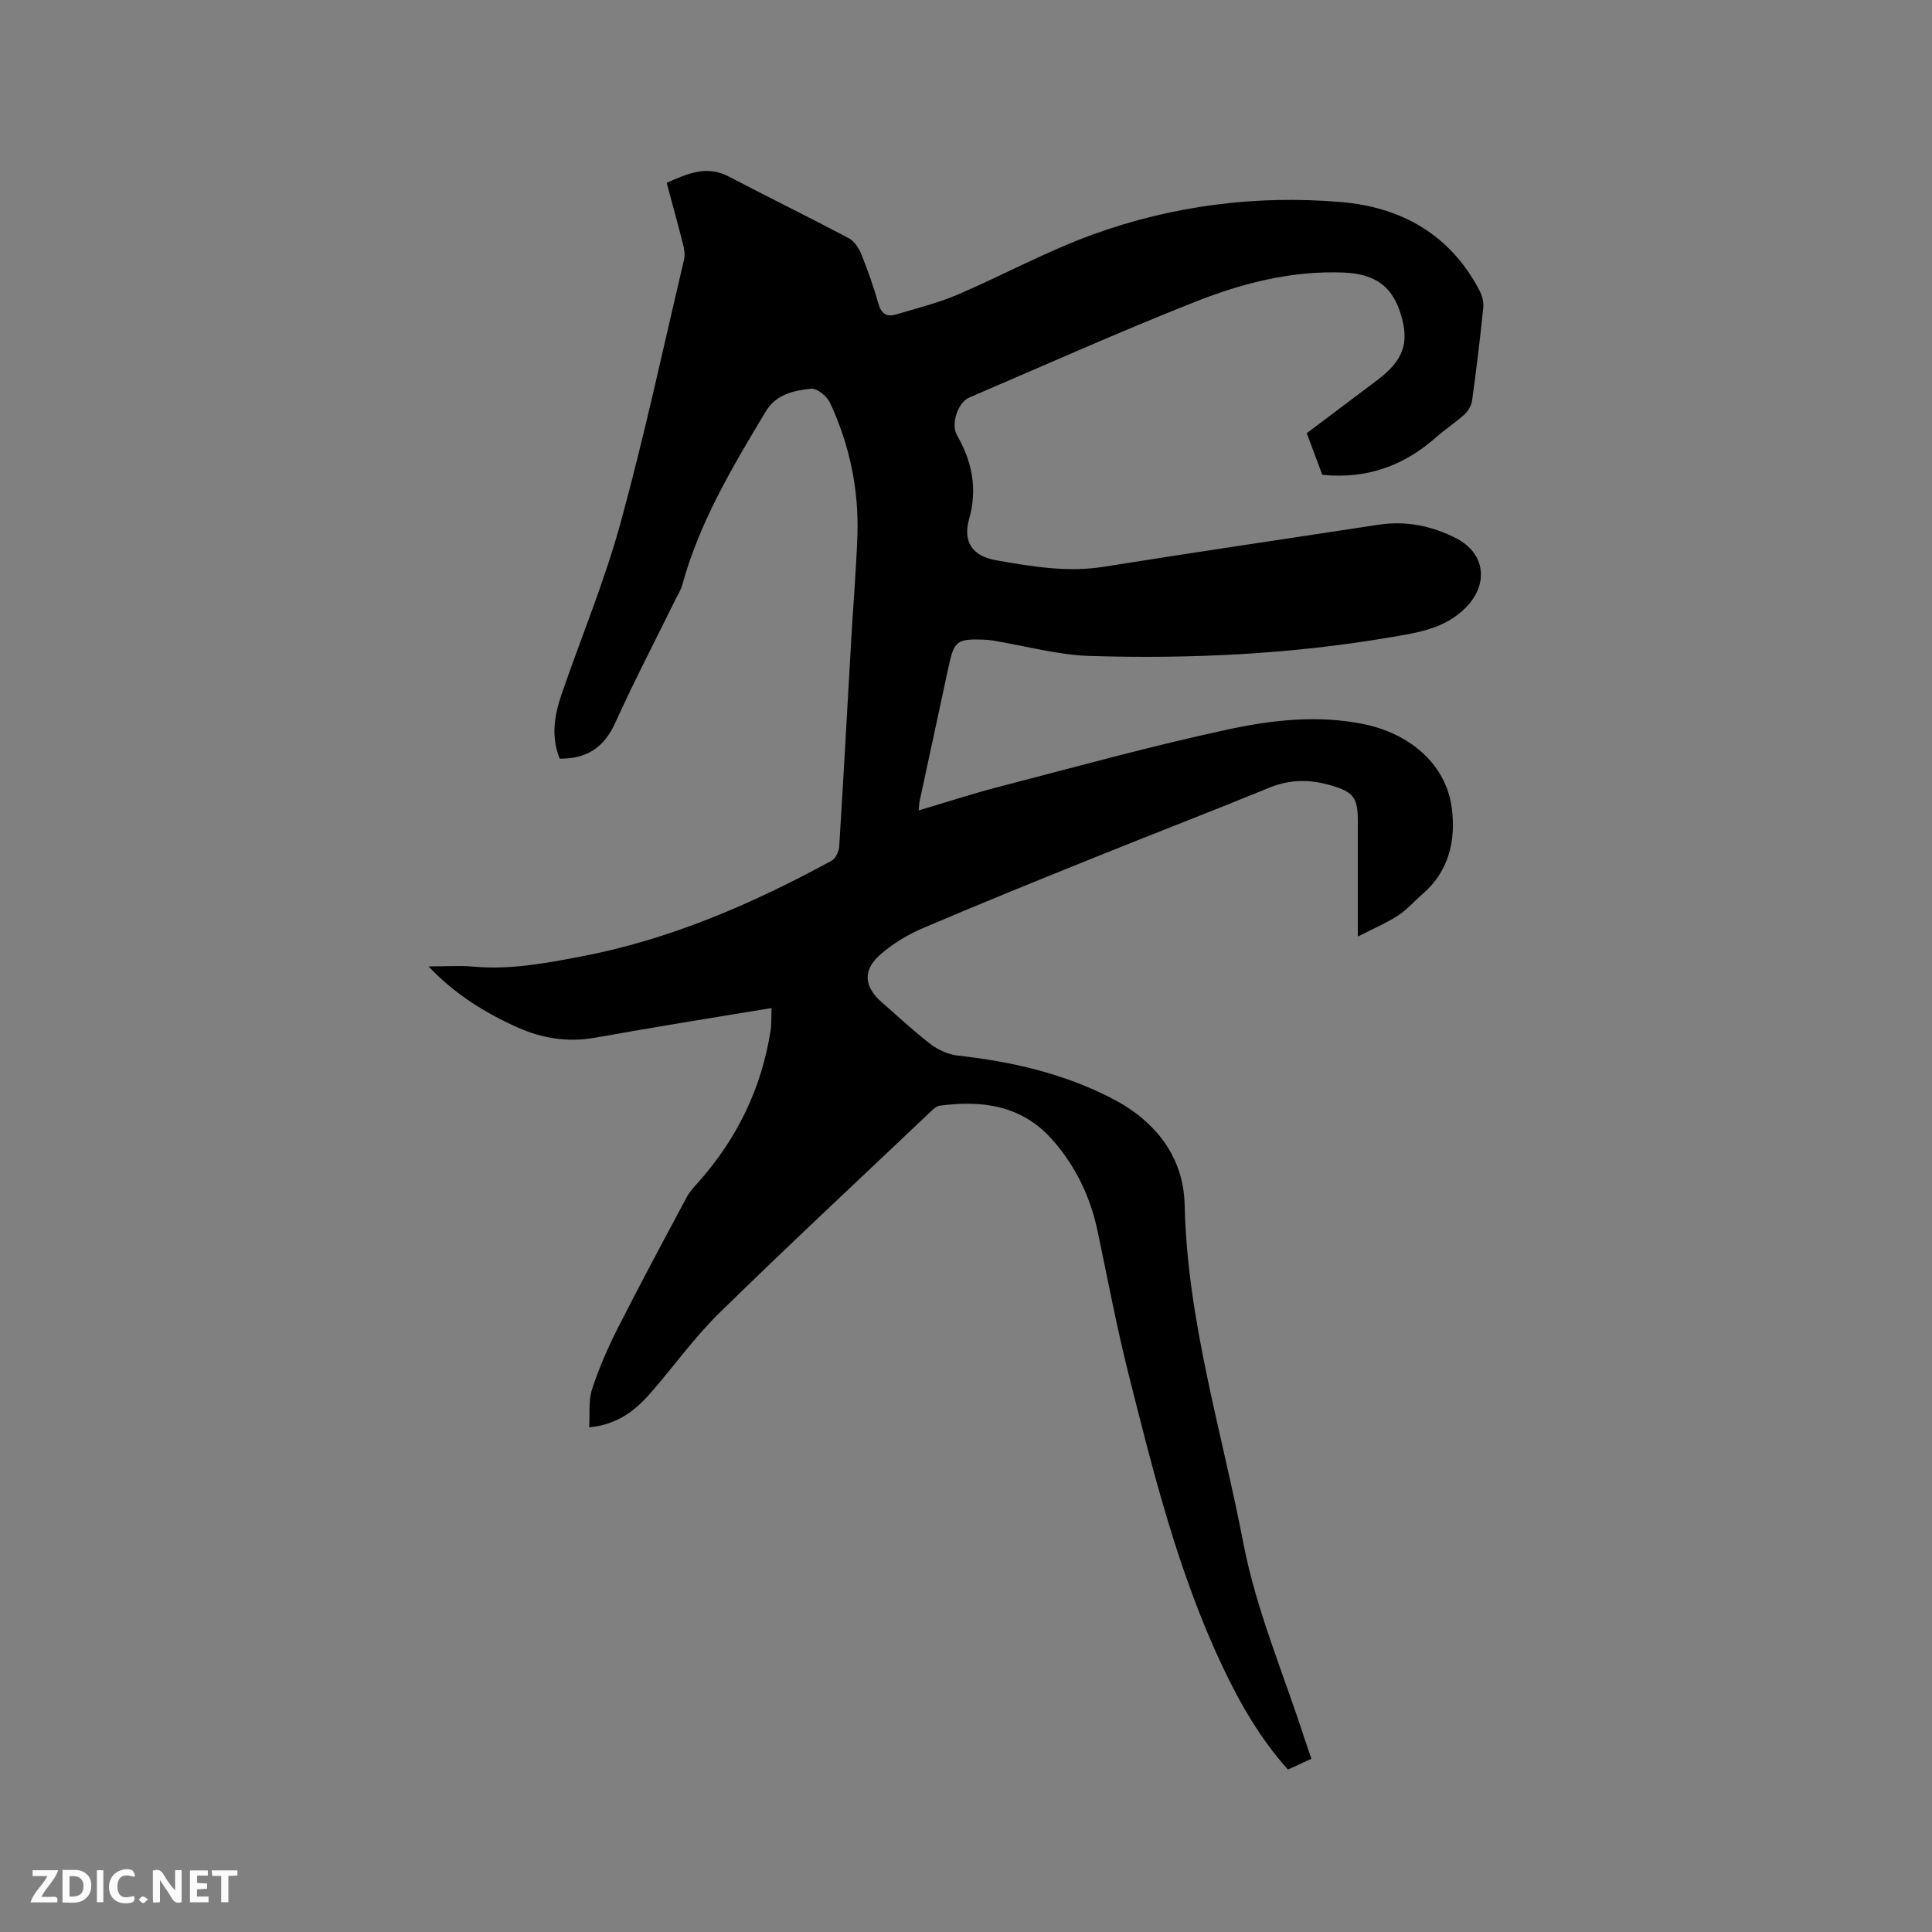 <svg enable-background="new 0 0 400 400" viewBox="0 0 400 400" xmlns="http://www.w3.org/2000/svg"><rect x="0" y="0" width="400" height="400" fill="#808080" stroke="none"/><path d="m271.5 364.14c-1.84.85-3.26 1.5-4.84 2.23-5.78-6.44-9.97-13.75-13.59-21.42-9.15-19.37-14.28-40.05-19.47-60.68-2.45-9.75-4.3-19.65-6.38-29.49-1.5-7.1-4.58-13.43-9.37-18.84-6.27-7.08-14.48-8.21-23.28-7.02-.82.11-1.6.96-2.27 1.6-14.47 13.71-29.05 27.31-43.3 41.25-5.05 4.95-9.26 10.76-13.88 16.15-3.3 3.85-7.02 7.03-13.14 7.59.17-2.77-.17-5.49.59-7.85 1.4-4.3 3.22-8.5 5.27-12.55 4.64-9.16 9.5-18.2 14.34-27.25.64-1.19 1.61-2.21 2.52-3.23 7.93-8.95 12.94-19.29 14.82-31.11.23-1.44.15-2.92.23-4.81-6.84 1.12-13.38 2.17-19.92 3.27-5.53.93-11.07 1.87-16.59 2.86-5.61 1-11 .17-16.13-2.14-6.77-3.05-13.02-6.92-18.37-12.61 3.36 0 6.37-.22 9.34.04 7.5.68 14.75-.68 22.05-2.06 18.53-3.51 35.56-10.9 52-19.84.85-.46 1.56-1.92 1.62-2.96.89-14.18 1.65-28.36 2.47-42.55.41-7.2 1.02-14.38 1.29-21.59.36-9.68-1.58-18.99-5.68-27.76-.62-1.33-2.65-3.01-3.87-2.89-3.6.36-7.28 1.14-9.44 4.74-6.87 11.44-13.71 22.9-17.28 35.93-.27 1-.87 1.92-1.34 2.87-4.2 8.53-8.6 16.98-12.52 25.63-2.31 5.1-5.87 7.47-11.5 7.42-1.84-4.55-1.1-8.98.39-13.33 4.06-11.81 8.89-23.39 12.19-35.4 4.95-18.05 8.87-36.38 13.17-54.6.23-.97.05-2.1-.2-3.1-1.06-4.2-2.22-8.37-3.4-12.78 4.23-1.88 8.23-3.74 12.9-1.29 8.24 4.32 16.61 8.41 24.83 12.77 1.14.61 2.07 2.06 2.58 3.33 1.34 3.33 2.55 6.74 3.52 10.2.6 2.13 1.75 2.81 3.68 2.23 4.25-1.28 8.6-2.34 12.66-4.07 9.43-4.03 18.5-9.02 28.12-12.5 16.52-5.98 33.78-8.18 51.3-6.7 12.55 1.06 22.63 6.74 28.68 18.29.55 1.05.92 2.41.8 3.56-.66 6.43-1.44 12.85-2.32 19.25-.14 1.01-.79 2.15-1.55 2.85-1.88 1.71-4.03 3.11-5.94 4.79-6.61 5.82-14.21 8.66-23.52 7.74-.98-2.61-2.07-5.53-3.22-8.62 4.92-3.71 9.74-7.33 14.56-10.96 5.42-4.08 6.68-7.62 4.99-13.4-1.73-5.91-5.2-8.63-11.97-8.9-10.66-.43-20.91 2.19-30.67 6.05-15.74 6.23-31.21 13.15-46.77 19.82-2.42 1.04-3.86 5.53-2.56 7.79 3.15 5.48 4.28 11.14 2.51 17.39-1.29 4.57.55 7.62 5.56 8.51 7.36 1.3 14.76 2.56 22.36 1.35 18.93-3.03 37.9-5.8 56.85-8.7 5.65-.86 10.97.21 16 2.76 6.19 3.14 6.85 9.62 2 14.46-4.35 4.34-9.92 5.12-15.36 6.05-20.65 3.54-41.51 4.54-62.4 3.9-6.71-.21-13.36-2.09-20.05-3.19-.73-.12-1.47-.18-2.21-.2-5.21-.16-5.86.35-6.96 5.44-2.02 9.31-4.02 18.63-6.02 27.95-.11.5-.11 1.02-.21 1.98 5.71-1.69 11.08-3.45 16.55-4.87 15.87-4.11 31.69-8.51 47.71-11.94 9.05-1.94 18.45-2.96 27.78-1.08 9.99 2.02 17.24 8.64 18.34 17.42.85 6.74-.58 13.08-6.11 17.83-1.69 1.45-3.17 3.2-5.02 4.4-2.4 1.55-5.08 2.69-8.33 4.36 0-8.69 0-16.31 0-23.93 0-4.81-.84-6-5.57-7.38-4.27-1.25-8.45-1.28-12.72.47-11.85 4.86-23.81 9.46-35.69 14.25-12.05 4.86-24.11 9.73-36.06 14.84-3.16 1.35-6.25 3.22-8.83 5.48-3.7 3.24-3.36 6.67.32 9.88 3.36 2.93 6.61 5.99 10.14 8.69 1.57 1.2 3.67 2.12 5.62 2.34 11.14 1.24 21.9 3.7 31.93 8.89 9 4.65 14.79 12.08 15.01 22.04.54 24 7.67 46.74 12.15 69.99 2.7 14.03 8.35 27.08 12.69 40.57.46 1.29.89 2.58 1.39 4.1z" fill="#000001"/><g fill="#fafbfa"><path d="m37.59 393.81c-.92.31-1.52.05-2-.78-.7-1.2-1.52-2.34-2.47-3.78v4.59c-.55.03-.95.05-1.41.07-.03-.37-.06-.64-.06-.91 0-1.91 0-3.81 0-5.7 1.13-.41 1.77-.03 2.29.91.62 1.11 1.38 2.14 2.31 3.19v-4.2h1.35v6.61z"/><path d="m12.94 393.88v-6.75c1.9.19 3.93-.54 5.37 1.29.8 1.01.78 2.88.03 3.97-1.37 1.97-3.4 1.51-5.4 1.49m1.45-1.22c2.04.12 2.92-.58 2.89-2.21-.03-1.51-.98-2.19-2.89-2z"/><path d="m11.81 393.87h-5.49c.68-2.18 2.47-3.48 3.51-5.45h-3.08v-1.21h5.29c-.71 2.13-2.44 3.48-3.47 5.51.86 0 1.63.04 2.39-.01.79-.05 1.14.21.85 1.16"/><path d="m39.33 393.86v-6.61h3.7v1.07h-2.22v1.52c.68.04 1.34.09 2.07.13v1.07c-.72.05-1.38.09-2.1.14v1.48h2.4v1.19h-3.85z"/><path d="m27.71 388.56c-1.15-.3-2.46-.61-3.1.64-.37.73-.41 1.93-.06 2.67.63 1.35 1.99.93 3.17.68.35.94-.01 1.32-.93 1.46-1.62.25-3.05-.27-3.76-1.48-.73-1.24-.6-3.03.31-4.17.88-1.11 2.71-1.7 4-1.16.32.13.44.74.65 1.12-.1.08-.19.16-.28.24"/><path d="m49.15 387.24v1.07c-.59.02-1.17.05-1.87.08v5.44h-1.48v-5.44h-1.85c-.05-.4-.08-.73-.13-1.15z"/><path d="m20.06 387.21h1.33v6.62h-1.33z"/><path d="m30.68 393.25c-.49.38-.8.79-1.05.76-.32-.05-.6-.45-.9-.7.26-.24.51-.64.8-.67.29-.04.62.3 1.15.61"/></g></svg>